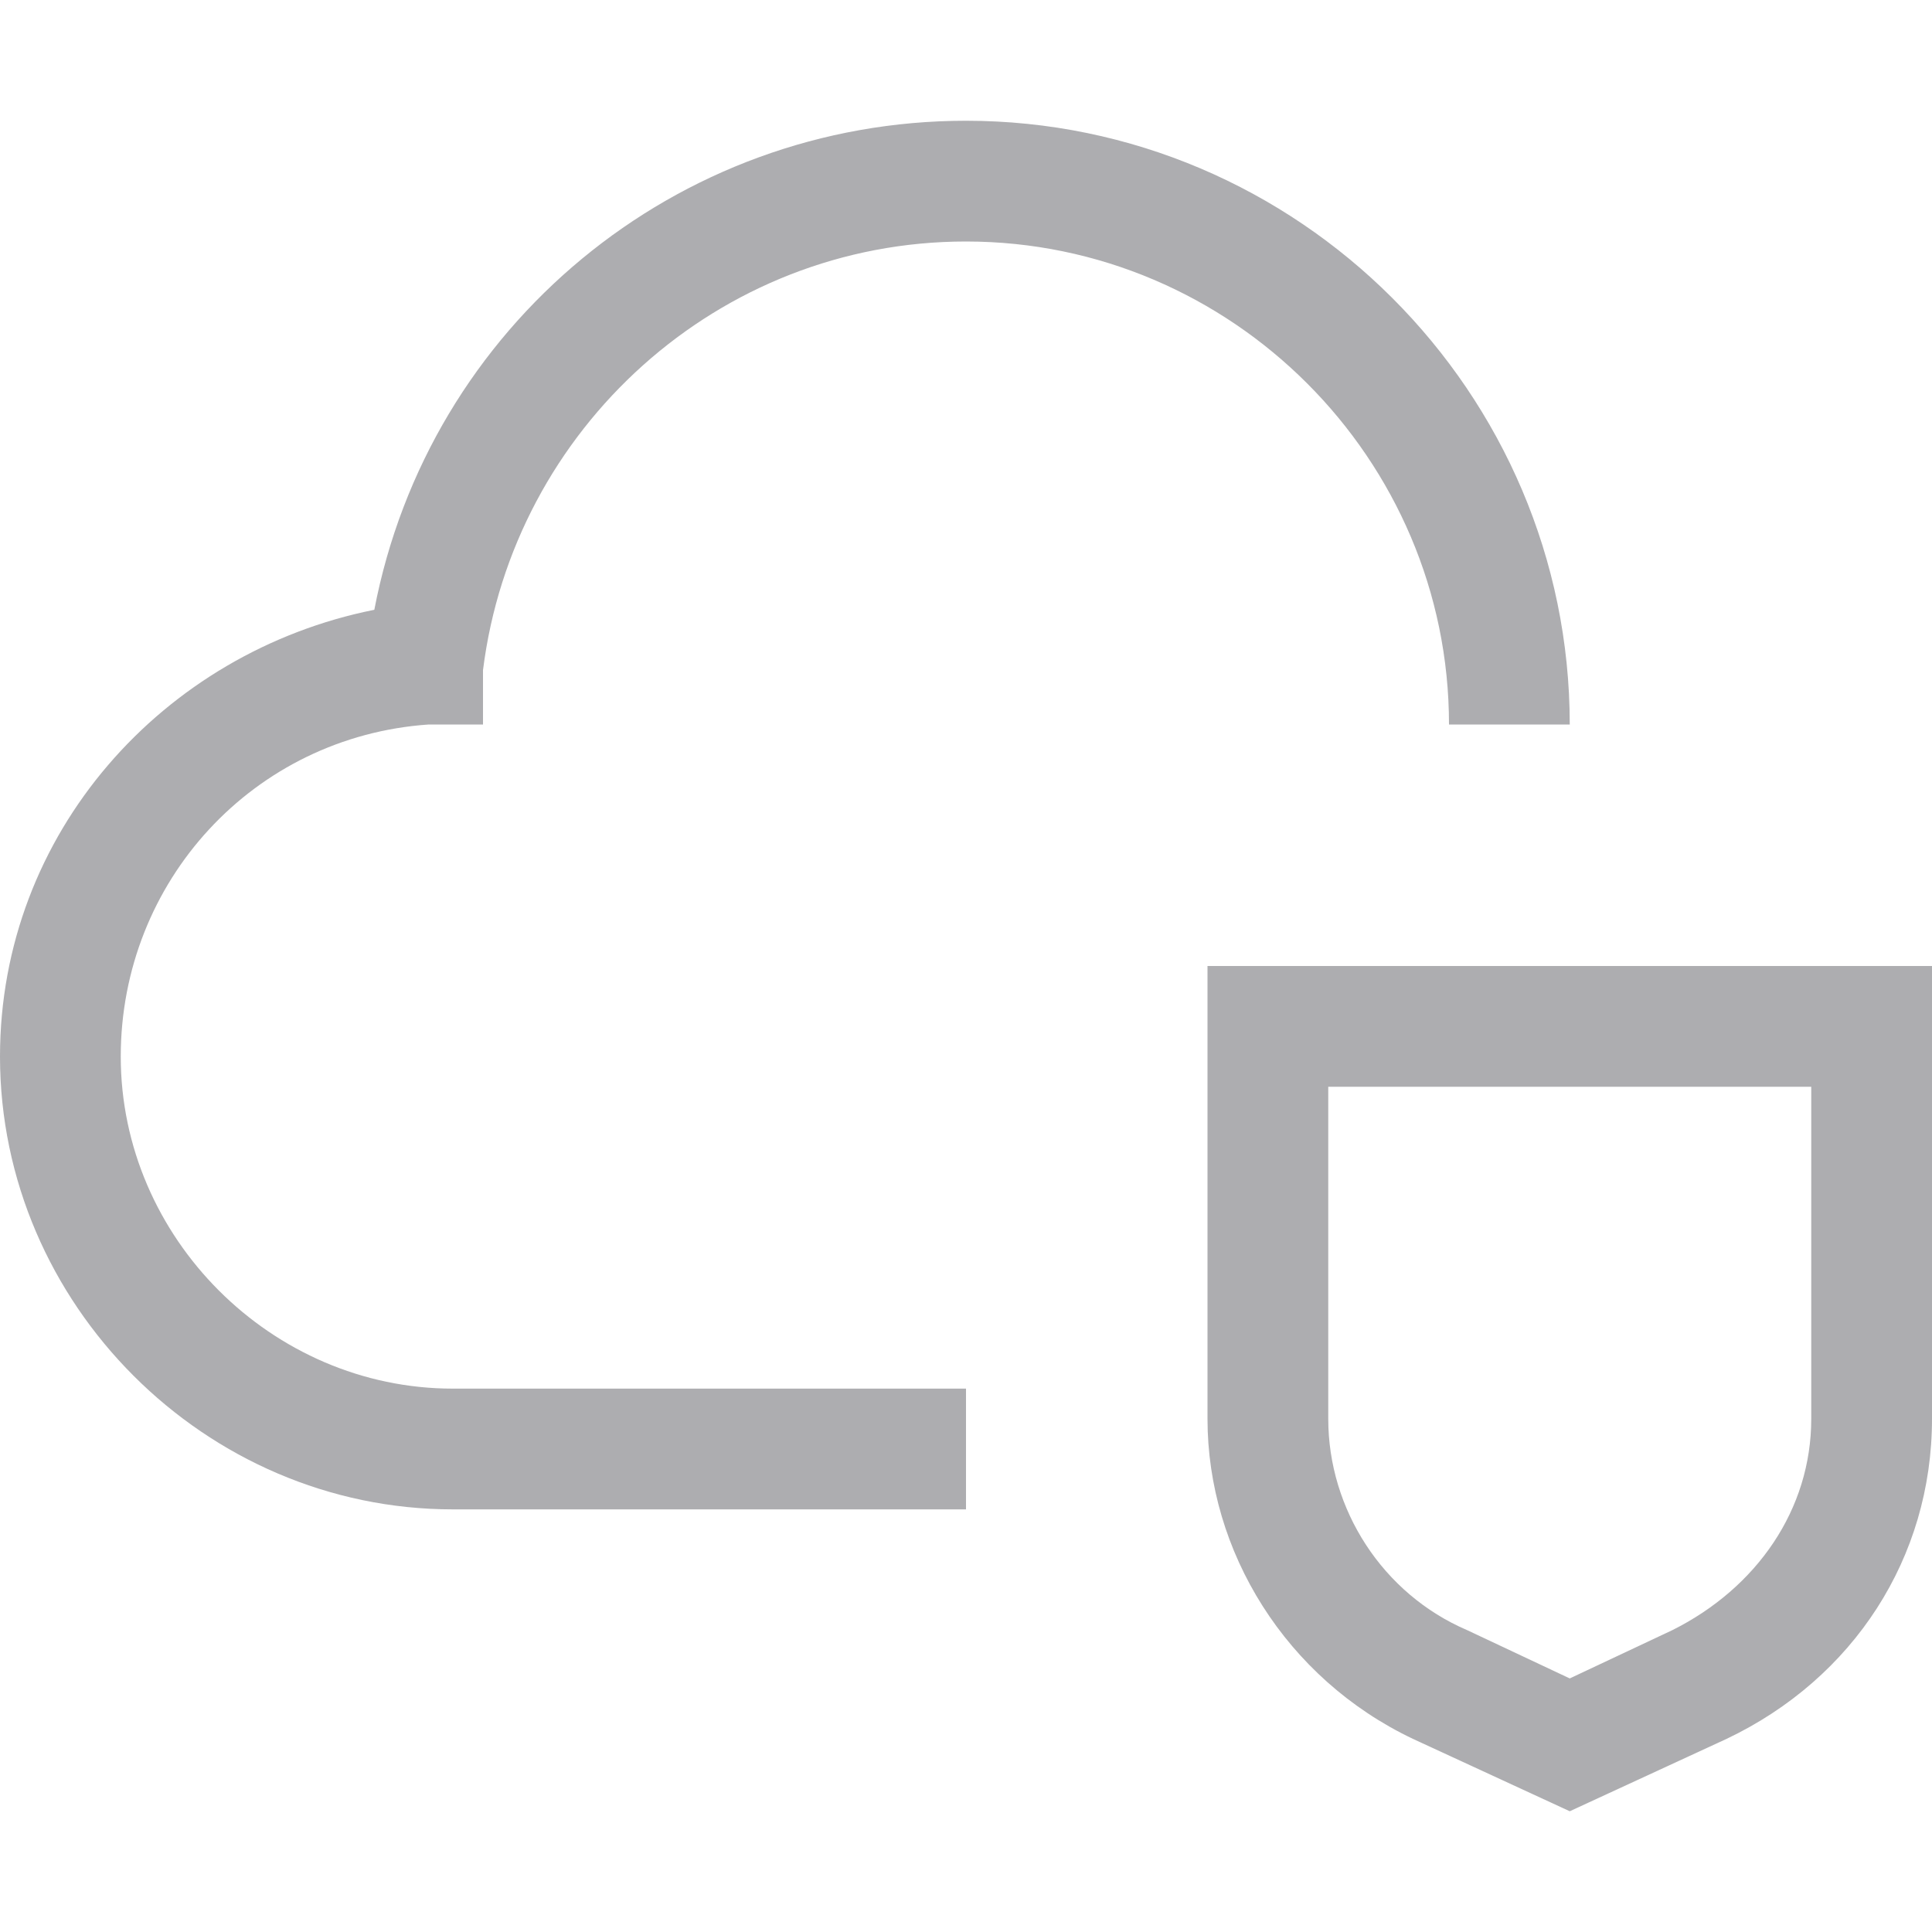 <svg width="40" height="40" viewBox="0 0 40 40" fill="none" xmlns="http://www.w3.org/2000/svg">
<g clip-path="url(#clip0_370_722)">
<path d="M37.5 22.5V29.375C37.5 31.25 36.375 32.875 34.625 33.75L32.5 34.75L30.375 33.75C28.625 33 27.5 31.25 27.5 29.375V22.5H37.5ZM40 20H25V29.375C25 32.125 26.625 34.75 29.25 36L32.5 37.5L35.75 36C38.375 34.75 40 32.25 40 29.375V20Z" fill="#ADADB0"/>
<path d="M20 31.25H9.375C4.25 31.25 0 27 0 21.875C0 17.25 3.375 13.5 7.75 12.625C8.875 6.75 14 2.5 20 2.5C26.875 2.5 32.5 8.125 32.5 15H30C30 9.5 25.5 5 20 5C14.875 5 10.625 8.875 10 13.875V15H8.875C5.25 15.25 2.5 18.25 2.5 21.875C2.5 25.625 5.625 28.75 9.375 28.75H20V31.25Z" fill="#ADADB0"/>
</g>
<defs>
<clipPath id="clip0_370_722">
<rect width="40" height="40" fill="white"/>
</clipPath>
</defs>
</svg>
